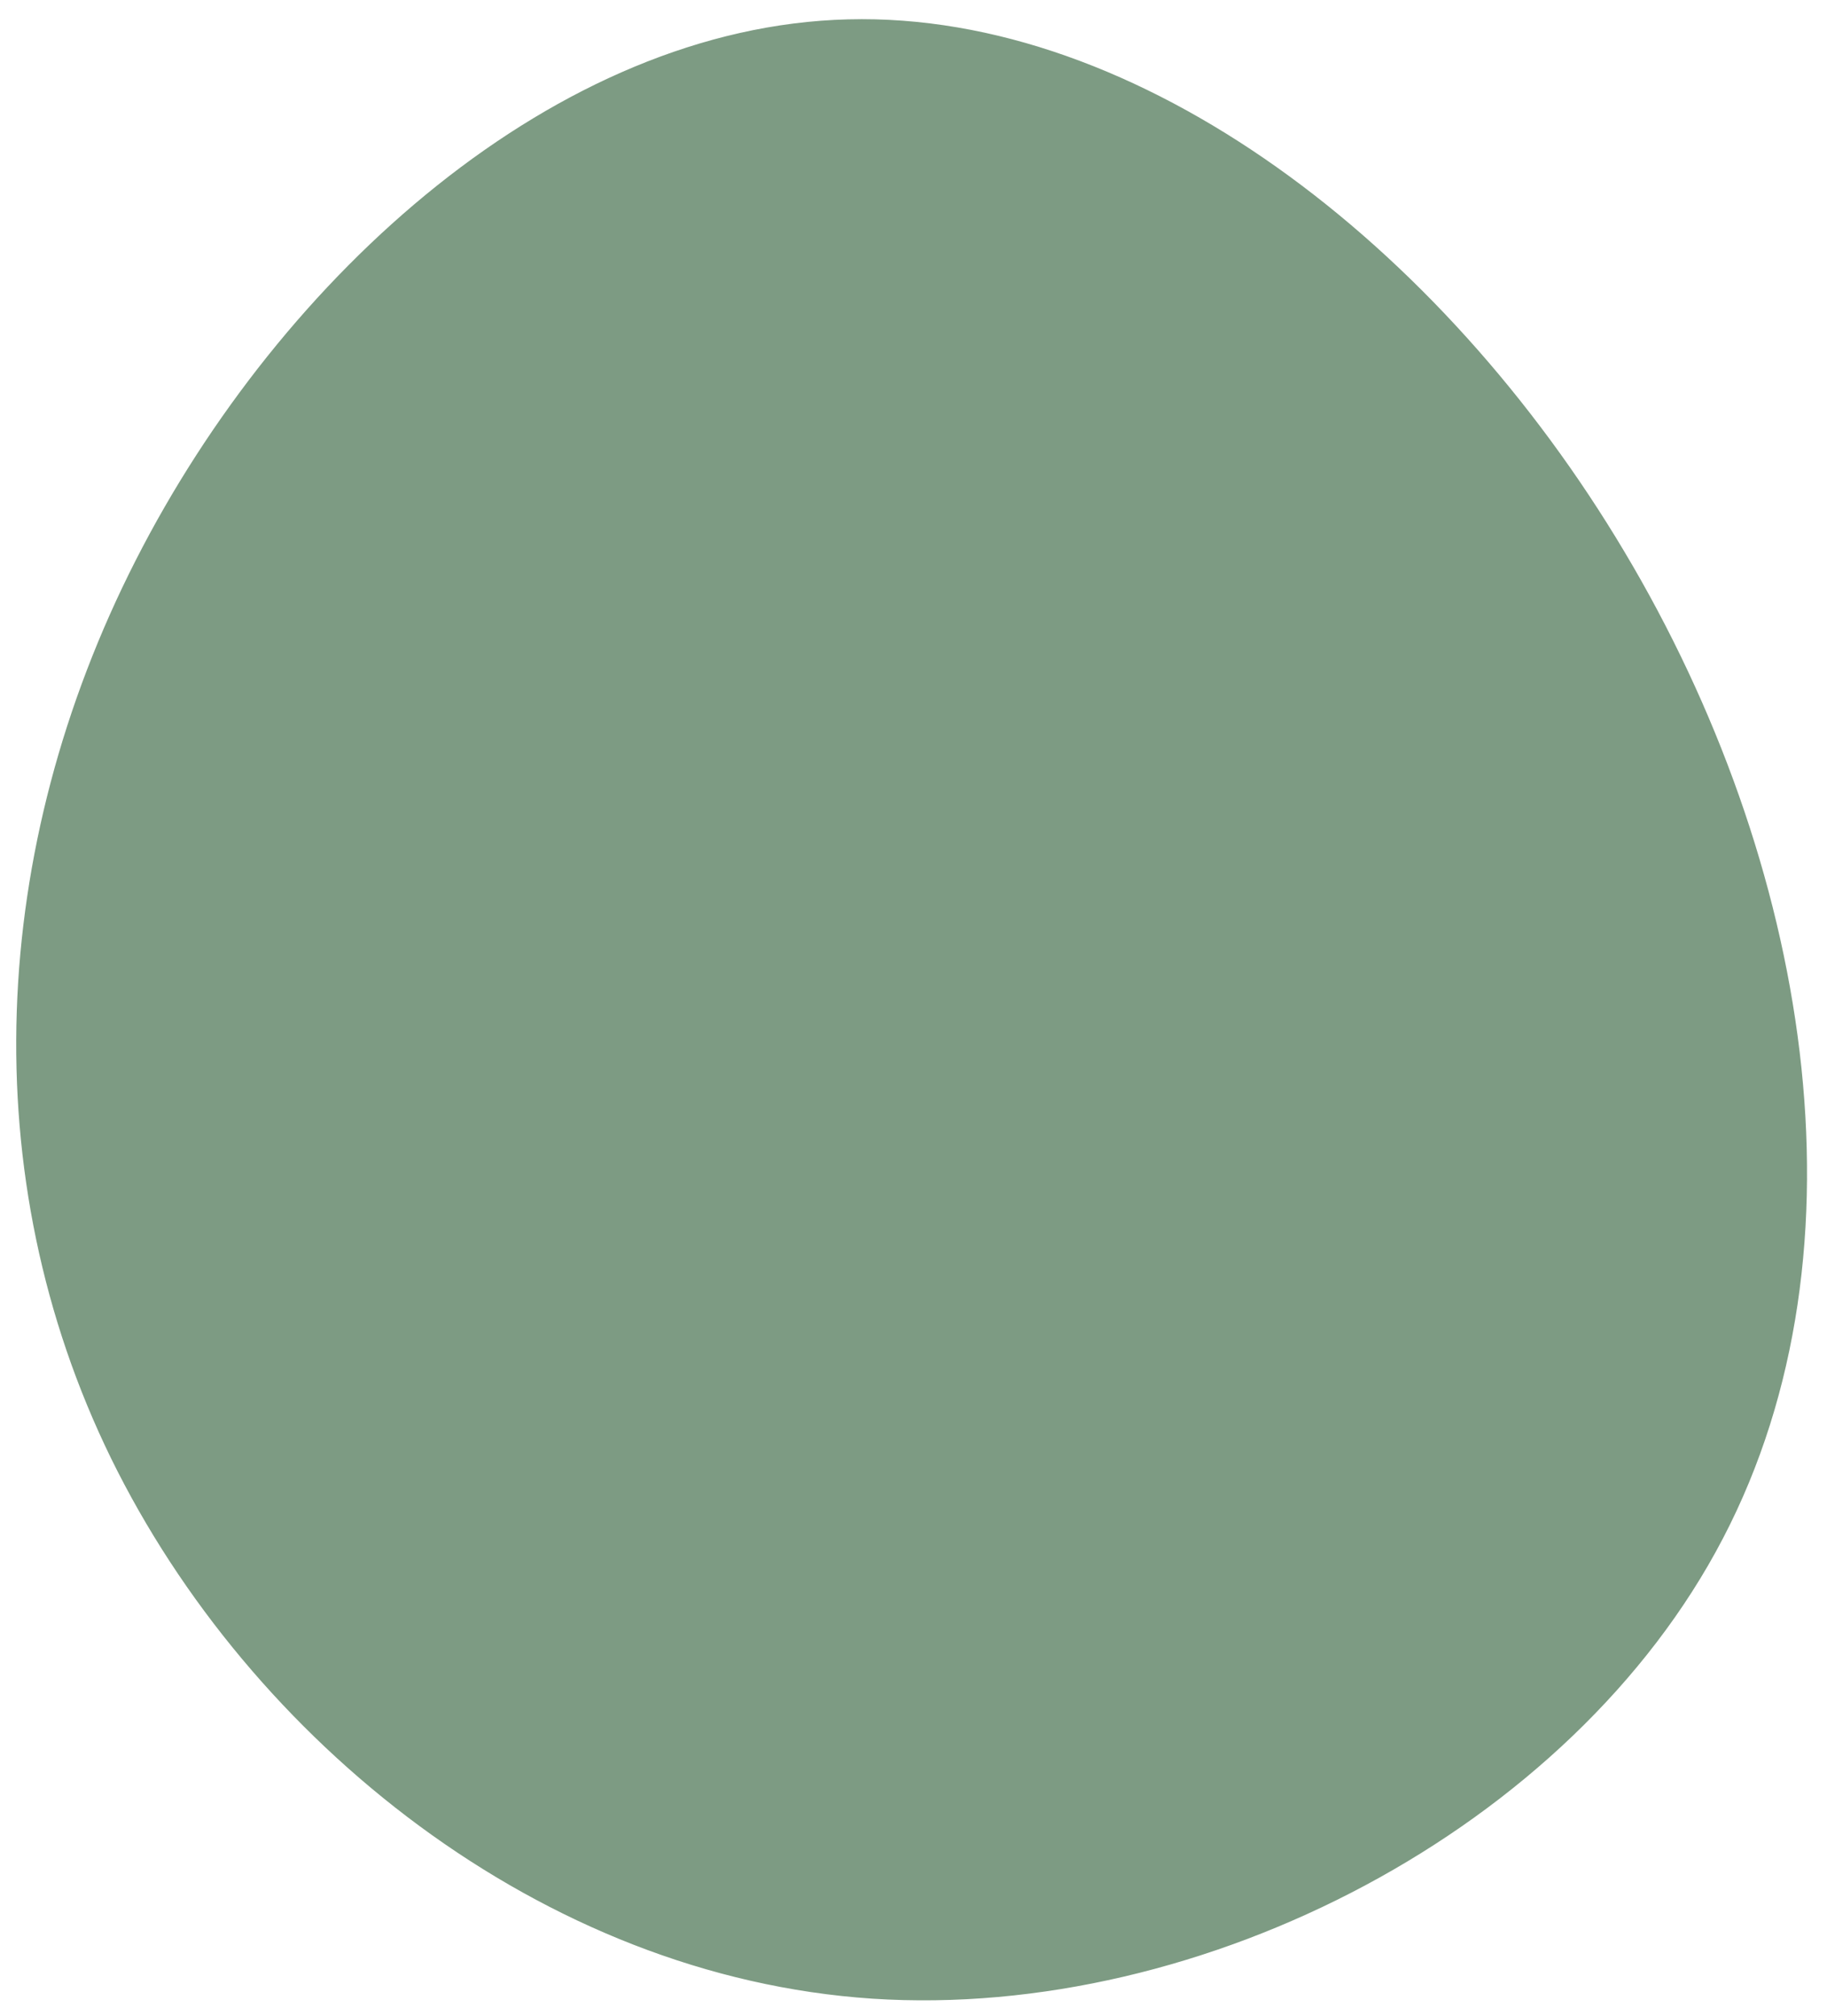<?xml version="1.0" encoding="UTF-8"?> <!-- Generator: Adobe Illustrator 26.0.1, SVG Export Plug-In . SVG Version: 6.00 Build 0) --> <svg xmlns="http://www.w3.org/2000/svg" xmlns:xlink="http://www.w3.org/1999/xlink" id="visual" x="0px" y="0px" width="487px" height="537px" viewBox="0 0 487 537" style="enable-background:new 0 0 487 537;" xml:space="preserve"> <style type="text/css"> .st0{fill:#7D9B83;stroke:#7D9B83;stroke-width:4;} </style> <g transform="translate(429.717 446.956)"> <path class="st0" d="M1.6-298.9c48.8,81.8,66.2,184.2,26.2,260.8C-12.1,38.5-109.6,89.2-197,83.5c-87.4-5.8-164.7-68.2-201.3-142.8 c-36.5-74.6-32.2-161.4,6.5-237.4s111.7-141.2,188.2-143.1C-127-441.8-47.1-380.7,1.6-298.9"></path> </g> </svg> 